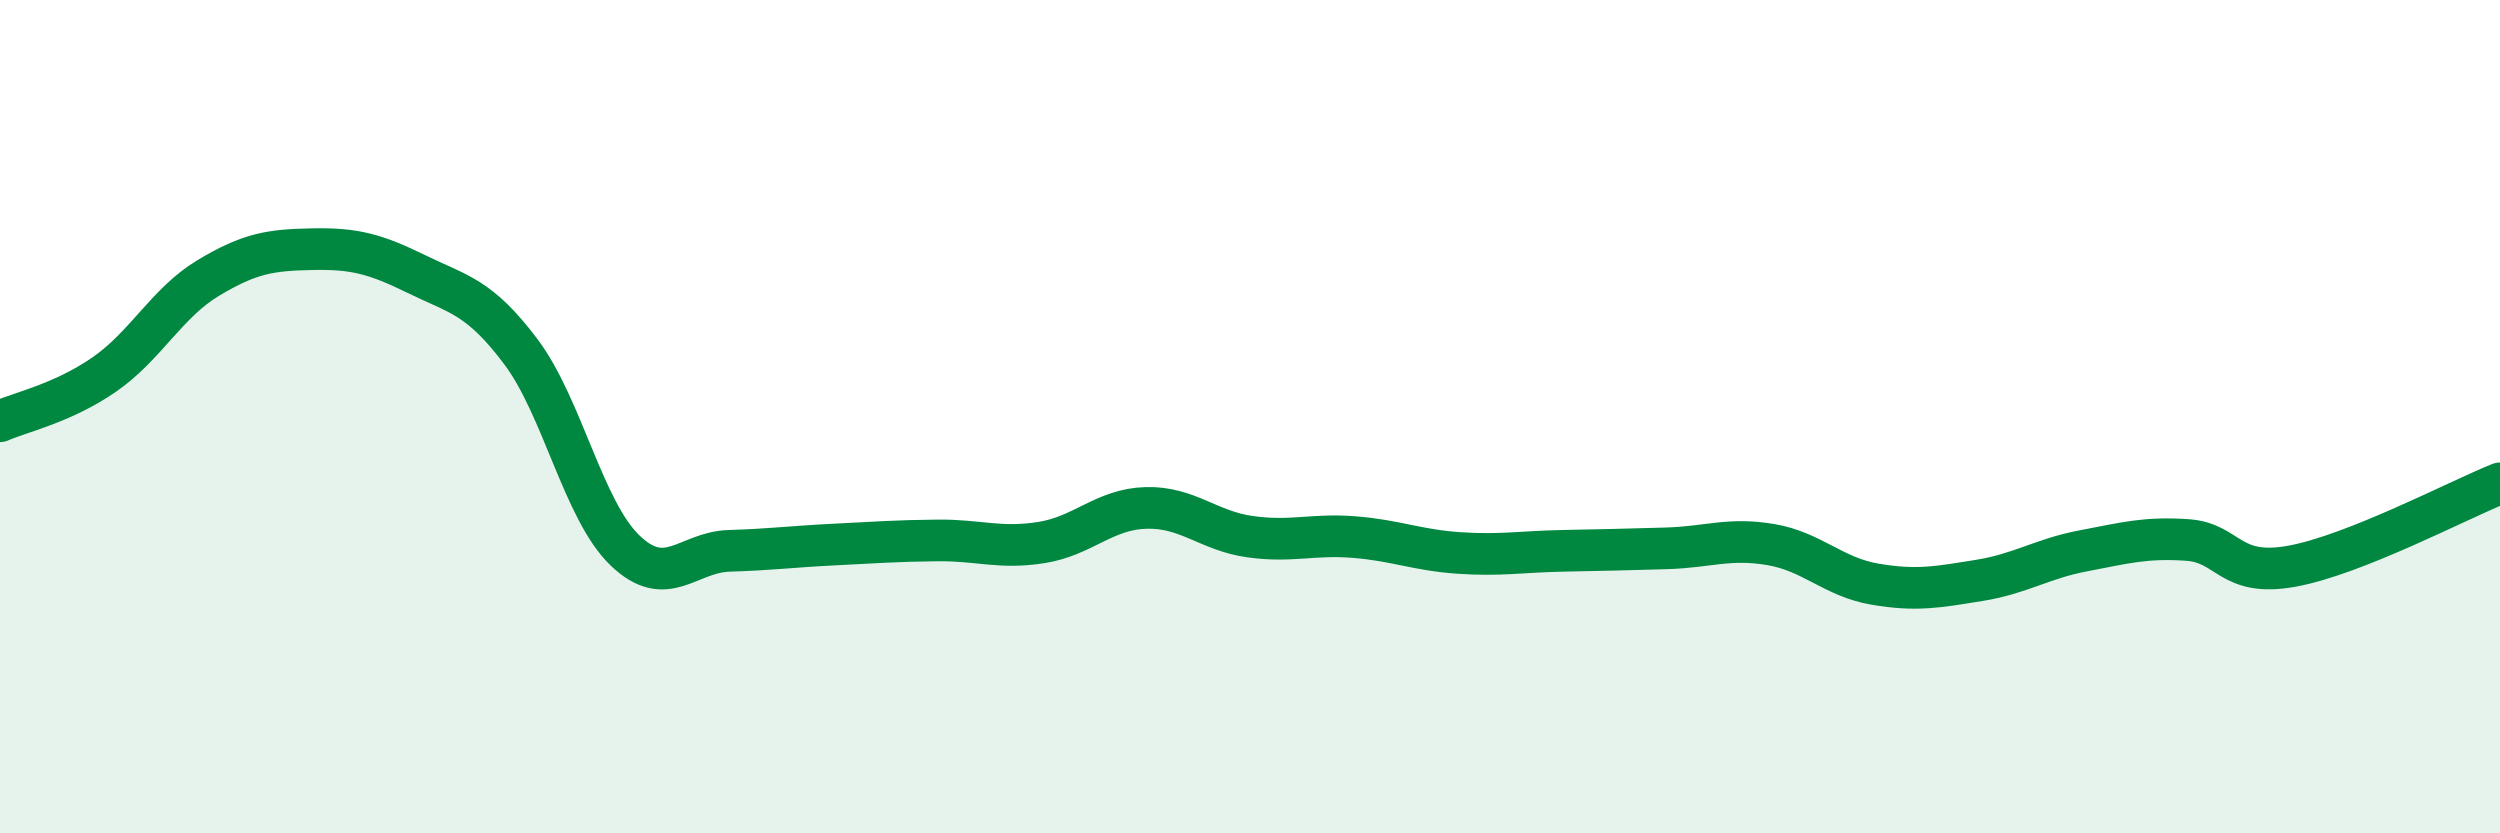 
    <svg width="60" height="20" viewBox="0 0 60 20" xmlns="http://www.w3.org/2000/svg">
      <path
        d="M 0,10.11 C 0.5,9.89 1.5,9.68 2.5,8.99 C 3.5,8.3 4,7.27 5,6.67 C 6,6.07 6.5,6 7.5,5.98 C 8.5,5.96 9,6.09 10,6.58 C 11,7.07 11.5,7.11 12.5,8.44 C 13.5,9.77 14,12.25 15,13.21 C 16,14.17 16.5,13.25 17.5,13.22 C 18.5,13.19 19,13.12 20,13.07 C 21,13.02 21.5,12.98 22.5,12.97 C 23.5,12.96 24,13.18 25,13.02 C 26,12.86 26.5,12.22 27.5,12.19 C 28.5,12.16 29,12.74 30,12.88 C 31,13.02 31.5,12.81 32.5,12.89 C 33.5,12.97 34,13.2 35,13.27 C 36,13.34 36.5,13.24 37.5,13.22 C 38.5,13.2 39,13.19 40,13.16 C 41,13.13 41.5,12.9 42.5,13.07 C 43.5,13.24 44,13.85 45,14.02 C 46,14.19 46.5,14.09 47.5,13.93 C 48.5,13.77 49,13.41 50,13.22 C 51,13.03 51.5,12.89 52.5,12.96 C 53.5,13.03 53.5,13.86 55,13.59 C 56.5,13.32 59,12 60,11.6L60 20L0 20Z"
        fill="#008740"
        opacity="0.1"
        stroke-linecap="round"
        stroke-linejoin="round"
      />
      <path
        d="M 0,10.11 C 0.5,9.89 1.5,9.68 2.5,8.99 C 3.5,8.3 4,7.27 5,6.67 C 6,6.07 6.5,6 7.5,5.98 C 8.5,5.96 9,6.09 10,6.58 C 11,7.07 11.5,7.11 12.5,8.44 C 13.5,9.77 14,12.25 15,13.21 C 16,14.17 16.5,13.25 17.5,13.22 C 18.5,13.19 19,13.12 20,13.07 C 21,13.02 21.5,12.98 22.5,12.97 C 23.5,12.96 24,13.18 25,13.02 C 26,12.86 26.5,12.22 27.5,12.19 C 28.5,12.16 29,12.74 30,12.88 C 31,13.02 31.5,12.81 32.5,12.89 C 33.5,12.97 34,13.2 35,13.27 C 36,13.34 36.5,13.24 37.5,13.22 C 38.5,13.2 39,13.19 40,13.16 C 41,13.13 41.5,12.9 42.5,13.07 C 43.5,13.24 44,13.85 45,14.02 C 46,14.19 46.5,14.09 47.5,13.93 C 48.5,13.77 49,13.41 50,13.22 C 51,13.03 51.5,12.89 52.5,12.96 C 53.5,13.03 53.5,13.86 55,13.59 C 56.5,13.32 59,12 60,11.6"
        stroke="#008740"
        stroke-width="1"
        fill="none"
        stroke-linecap="round"
        stroke-linejoin="round"
      />
    </svg>
  
